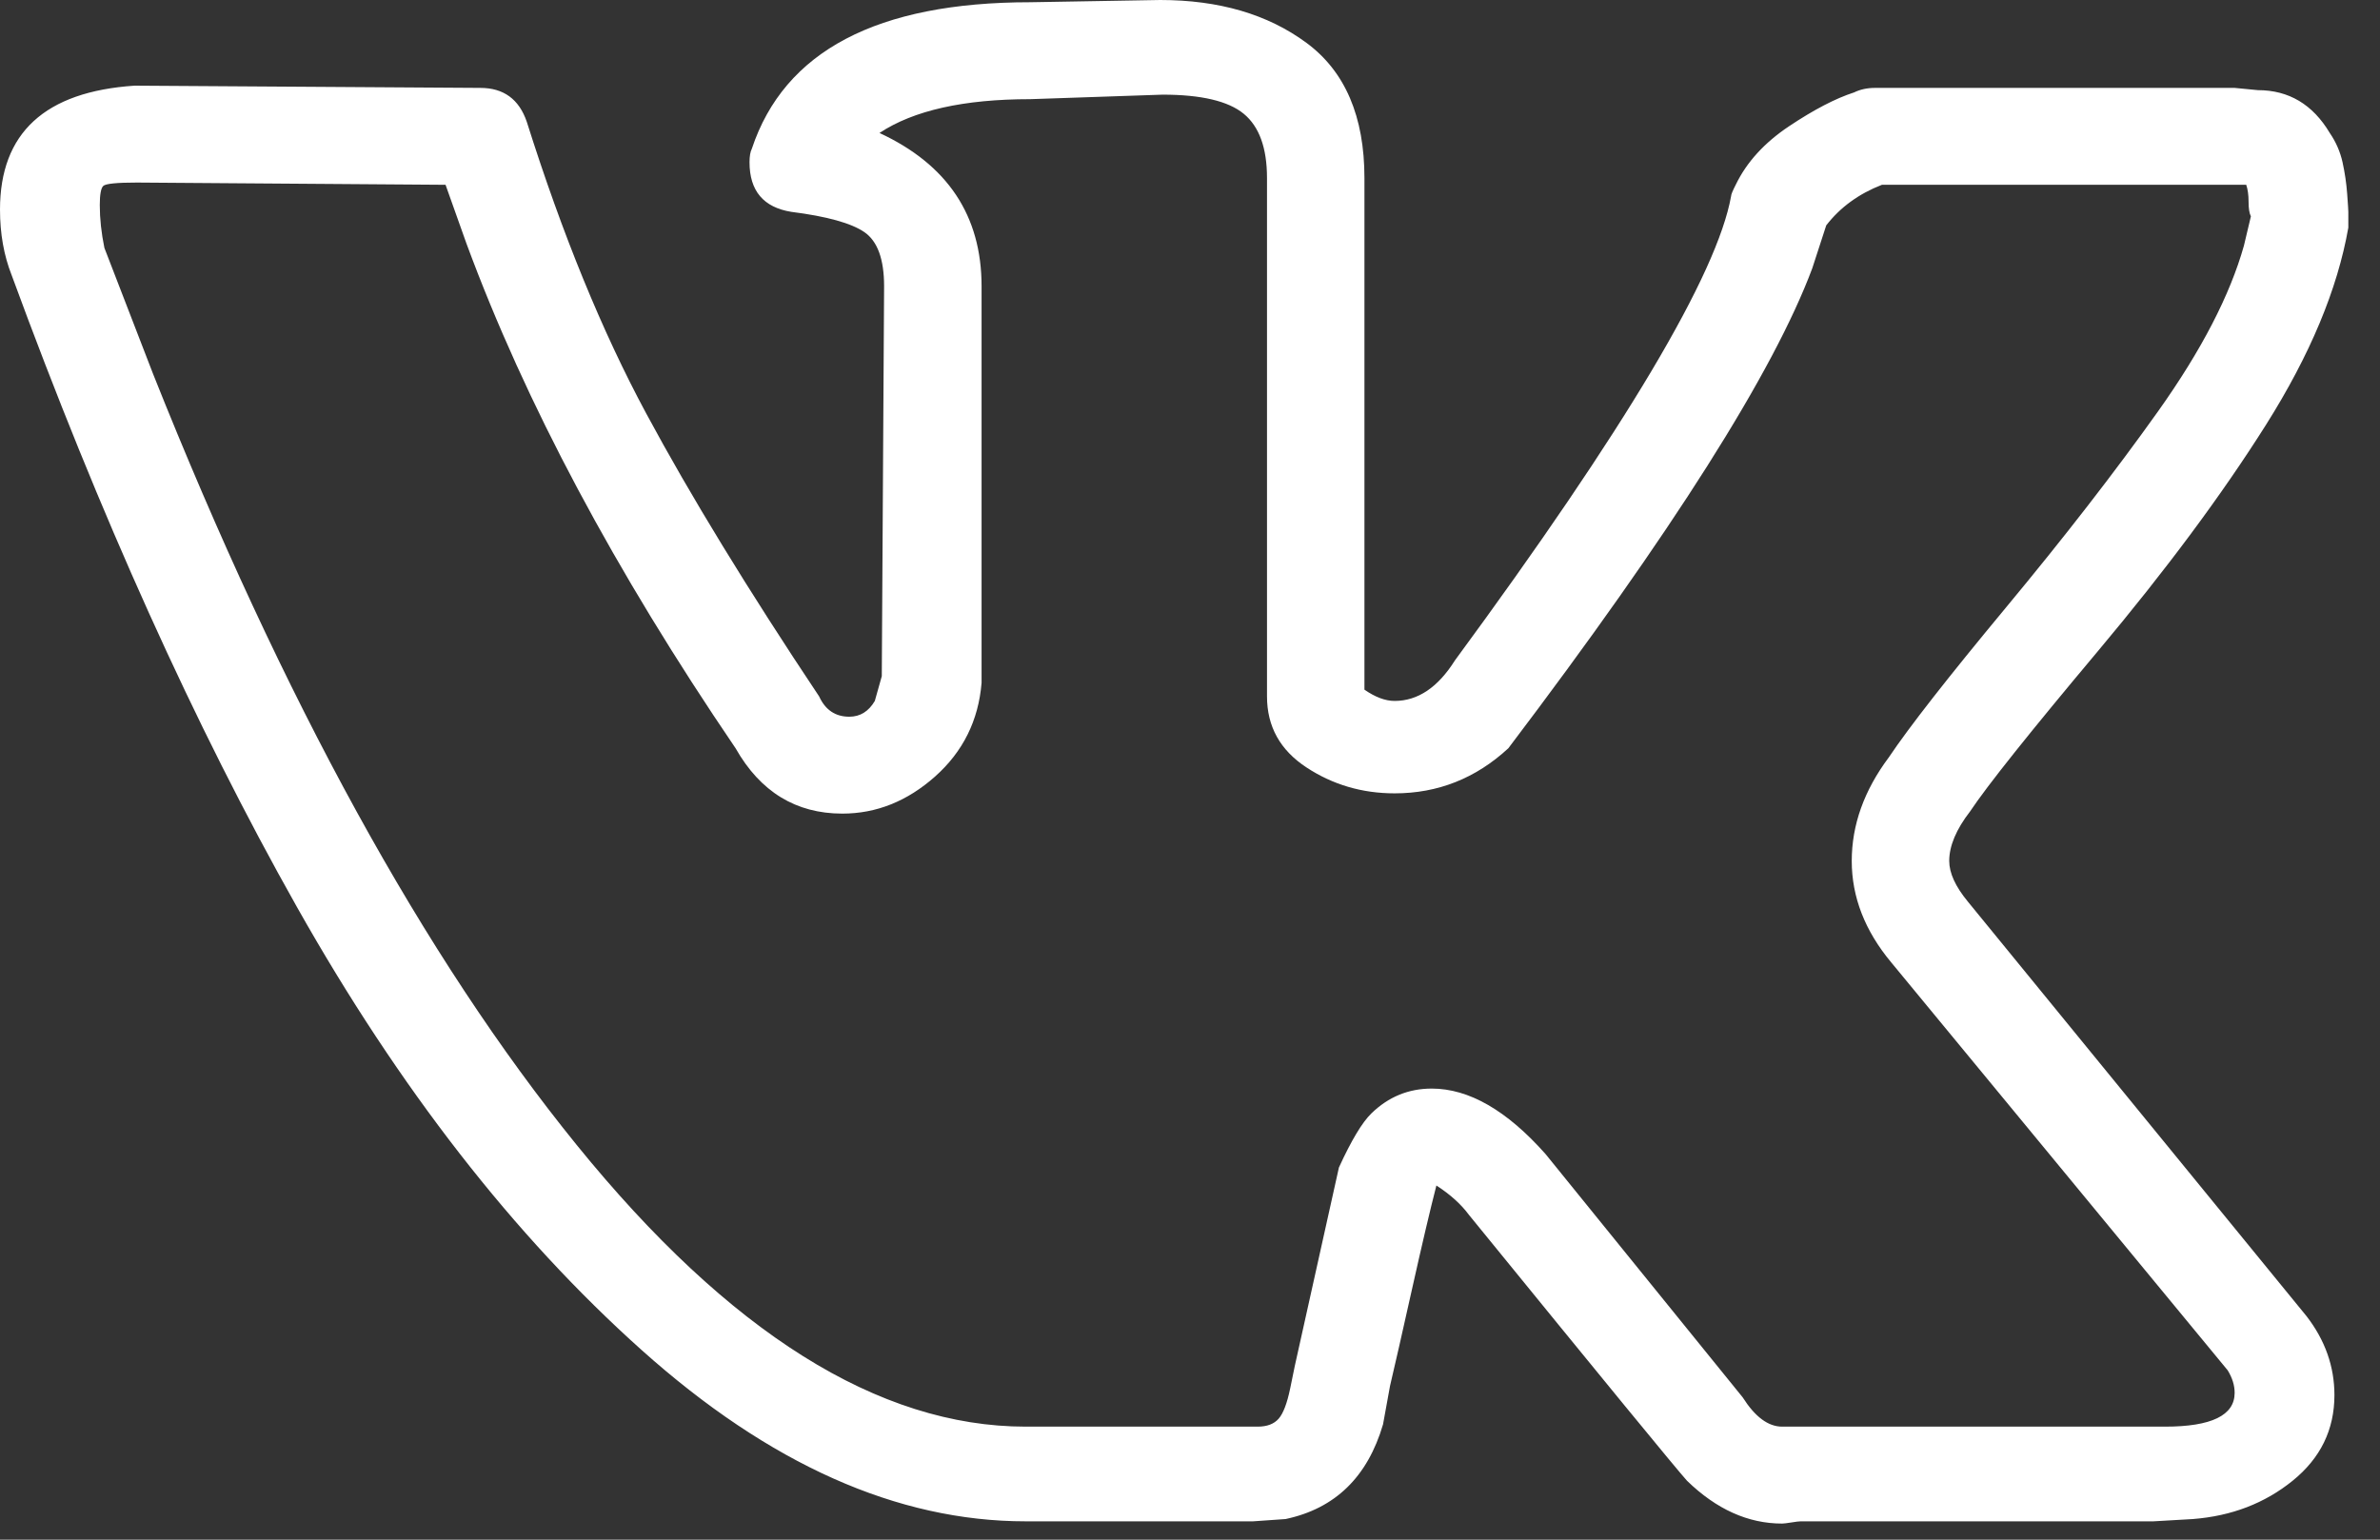 <?xml version="1.0" encoding="UTF-8"?> <svg xmlns="http://www.w3.org/2000/svg" width="68" height="44" viewBox="0 0 68 44" fill="none"><rect x="0" y="0" width="68" height="44" fill="#333333" stroke="none"/> <path d="M0 5.99C0 3.8 1.282 2.619 3.845 2.448L13.724 2.512C14.387 2.512 14.829 2.834 15.05 3.478C16.067 6.698 17.205 9.479 18.465 11.819C19.724 14.159 21.371 16.854 23.404 19.902C23.581 20.289 23.868 20.482 24.266 20.482C24.575 20.482 24.818 20.332 24.995 20.031L25.194 19.323L25.26 8.18C25.26 7.407 25.072 6.892 24.697 6.634C24.321 6.376 23.625 6.183 22.608 6.054C21.813 5.926 21.415 5.453 21.415 4.637C21.415 4.466 21.437 4.337 21.481 4.251C22.409 1.46 25.061 0.064 29.437 0.064L33.15 0C34.83 0 36.222 0.408 37.327 1.224C38.432 2.04 38.984 3.328 38.984 5.088V19.709C39.294 19.924 39.581 20.031 39.846 20.031C40.509 20.031 41.084 19.645 41.57 18.872C46.432 12.259 49.062 7.836 49.46 5.604C49.46 5.561 49.504 5.453 49.592 5.281C49.902 4.637 50.41 4.079 51.117 3.607C51.824 3.135 52.443 2.812 52.974 2.641C53.15 2.555 53.349 2.512 53.57 2.512H63.847L64.51 2.576C65.394 2.576 66.079 2.984 66.565 3.8C66.742 4.058 66.863 4.337 66.93 4.637C66.996 4.938 67.04 5.239 67.062 5.539C67.084 5.84 67.095 6.011 67.095 6.054V6.505C66.786 8.266 66.001 10.144 64.742 12.141C63.482 14.138 61.88 16.295 59.935 18.614C57.99 20.933 56.775 22.457 56.289 23.187C55.891 23.702 55.692 24.175 55.692 24.604C55.692 24.948 55.869 25.334 56.222 25.763L65.902 37.614C66.432 38.301 66.698 39.053 66.698 39.869C66.698 40.856 66.3 41.672 65.504 42.316C64.709 42.96 63.758 43.325 62.653 43.411L61.526 43.476H51.449C51.404 43.476 51.316 43.486 51.184 43.508C51.051 43.529 50.962 43.54 50.918 43.54C49.946 43.54 49.04 43.132 48.2 42.316C47.891 41.973 45.813 39.439 41.968 34.716C41.747 34.416 41.437 34.136 41.04 33.879C40.863 34.566 40.631 35.553 40.343 36.842C40.056 38.13 39.846 39.053 39.714 39.611L39.515 40.706C39.073 42.209 38.145 43.111 36.73 43.411L35.802 43.476H29.305C25.636 43.476 21.978 41.844 18.332 38.581C14.685 35.317 11.404 31.099 8.486 25.924C5.569 20.75 2.851 14.728 0.331 7.858C0.111 7.3 0 6.677 0 5.99ZM39.846 22.672C38.918 22.672 38.078 22.425 37.327 21.931C36.575 21.437 36.2 20.761 36.2 19.902V5.088C36.2 4.229 35.979 3.618 35.537 3.253C35.095 2.888 34.321 2.705 33.216 2.705L29.437 2.834C27.537 2.834 26.1 3.156 25.128 3.8C27.072 4.702 28.045 6.162 28.045 8.18V19.516C27.956 20.589 27.514 21.48 26.719 22.189C25.923 22.897 25.039 23.251 24.067 23.251C22.741 23.251 21.724 22.629 21.017 21.384C17.57 16.317 15.006 11.508 13.326 6.956L12.73 5.281L3.912 5.217C3.337 5.217 3.017 5.249 2.95 5.314C2.884 5.378 2.851 5.561 2.851 5.861C2.851 6.248 2.895 6.656 2.983 7.085L4.376 10.692C8.089 20.009 12.122 27.352 16.476 32.719C20.829 38.087 25.105 40.77 29.305 40.77H35.934C36.2 40.77 36.399 40.695 36.531 40.545C36.664 40.395 36.774 40.105 36.863 39.675L36.995 39.032L38.255 33.364C38.609 32.591 38.918 32.075 39.183 31.818C39.669 31.345 40.244 31.109 40.907 31.109C41.968 31.109 43.051 31.732 44.156 32.977L49.791 39.933C50.145 40.491 50.52 40.77 50.918 40.77H61.858C63.184 40.77 63.847 40.448 63.847 39.804C63.847 39.59 63.78 39.375 63.648 39.16L54.034 27.502C53.283 26.601 52.907 25.634 52.907 24.604C52.907 23.573 53.261 22.586 53.968 21.641C54.543 20.782 55.659 19.355 57.316 17.358C58.974 15.361 60.421 13.493 61.659 11.755C62.896 10.015 63.714 8.437 64.112 7.021L64.311 6.183C64.267 6.097 64.245 5.958 64.245 5.765C64.245 5.571 64.222 5.41 64.178 5.281H53.769C53.106 5.539 52.576 5.926 52.178 6.441L51.78 7.665C50.675 10.627 47.78 15.2 43.095 21.384C42.167 22.242 41.084 22.672 39.846 22.672Z" fill="white"></path> </svg> 